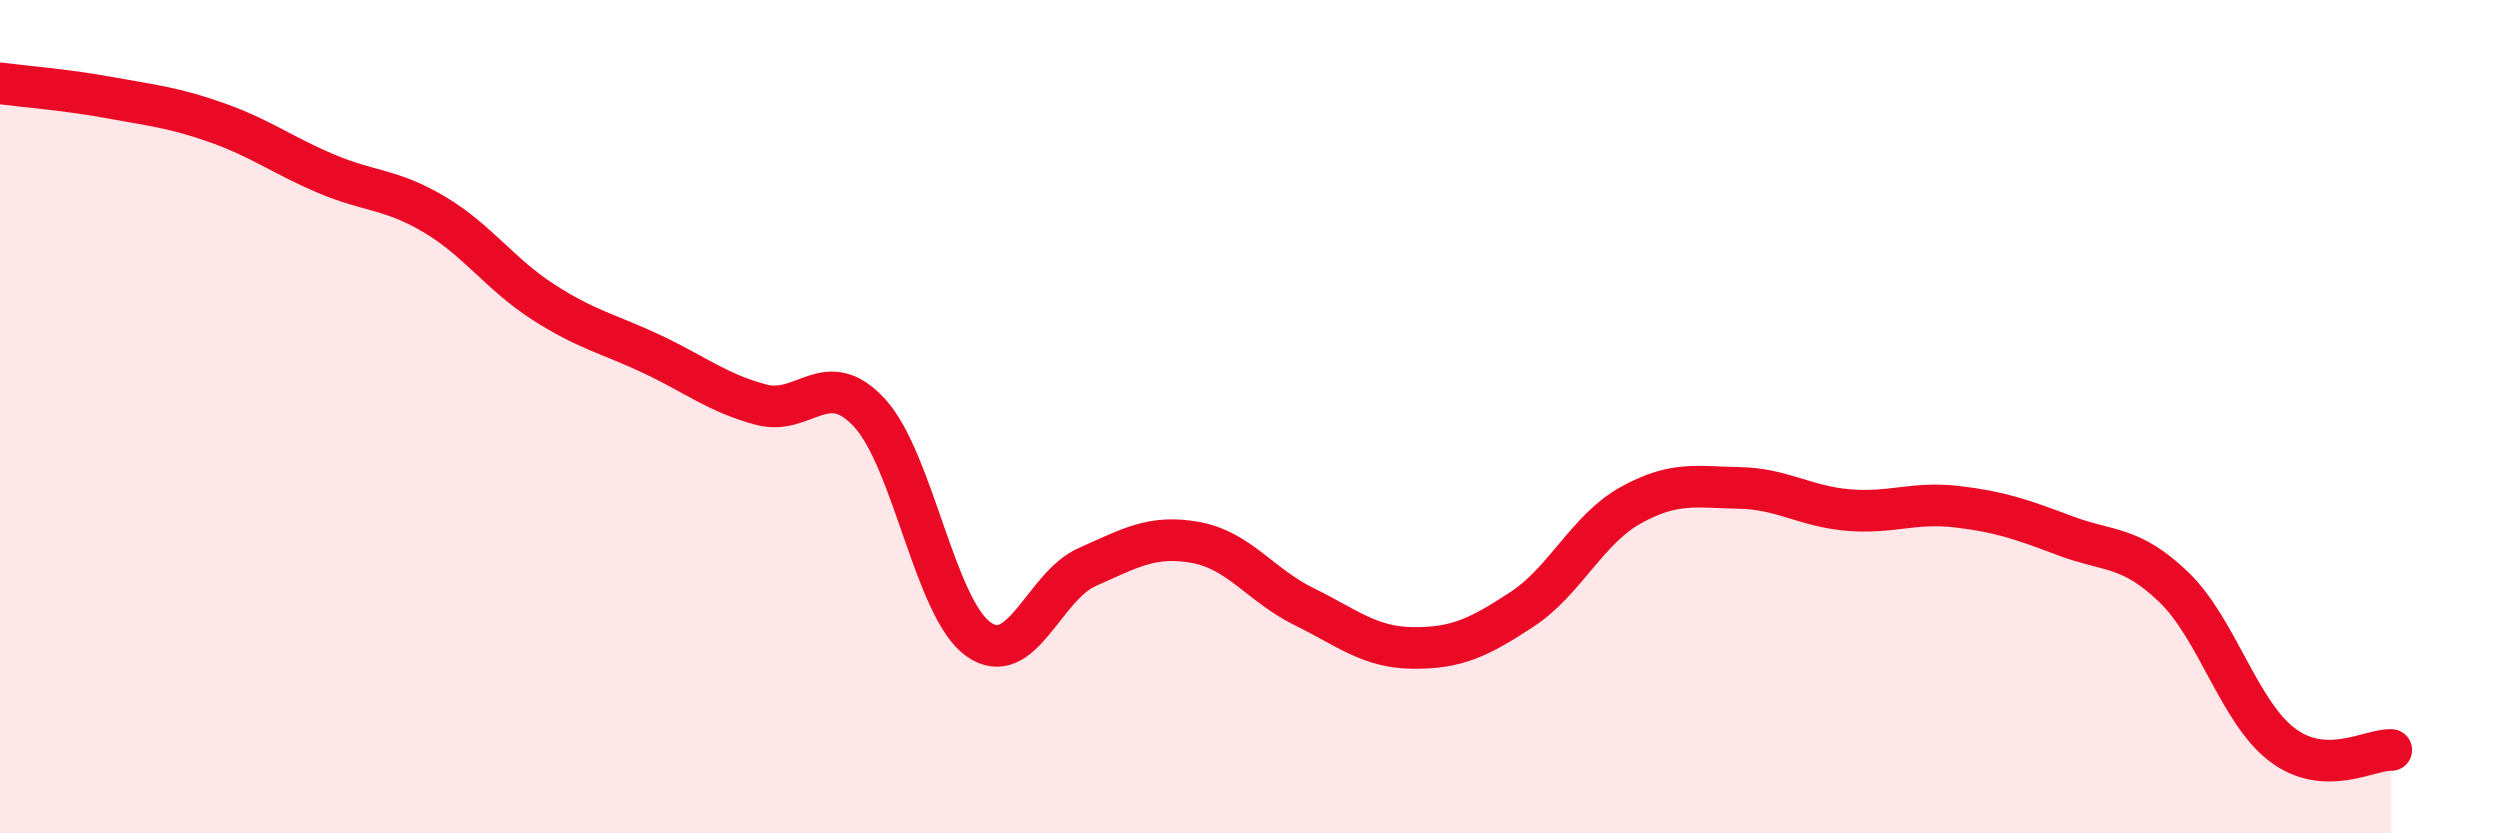 
    <svg width="60" height="20" viewBox="0 0 60 20" xmlns="http://www.w3.org/2000/svg">
      <path
        d="M 0,2 C 0.52,2.07 1.57,2.15 2.61,2.34 C 3.65,2.53 4.18,2.58 5.22,2.95 C 6.26,3.32 6.79,3.73 7.83,4.17 C 8.87,4.61 9.39,4.53 10.43,5.15 C 11.47,5.77 12,6.58 13.04,7.25 C 14.08,7.92 14.61,8.01 15.65,8.5 C 16.69,8.99 17.22,9.43 18.26,9.71 C 19.3,9.99 19.83,8.78 20.87,9.91 C 21.91,11.04 22.44,14.6 23.48,15.34 C 24.52,16.08 25.05,14.07 26.09,13.61 C 27.13,13.15 27.66,12.83 28.7,13.02 C 29.74,13.21 30.26,14.05 31.3,14.56 C 32.34,15.07 32.87,15.54 33.91,15.55 C 34.95,15.56 35.48,15.31 36.52,14.63 C 37.56,13.95 38.09,12.71 39.13,12.13 C 40.17,11.55 40.7,11.69 41.74,11.71 C 42.78,11.73 43.31,12.15 44.35,12.24 C 45.39,12.33 45.92,12.04 46.96,12.16 C 48,12.28 48.53,12.47 49.57,12.86 C 50.61,13.25 51.13,13.09 52.17,14.09 C 53.21,15.09 53.74,17.1 54.78,17.88 C 55.82,18.66 56.87,17.98 57.39,18L57.39 20L0 20Z"
        fill="#EB0A25"
        opacity="0.1"
        stroke-linecap="round"
        stroke-linejoin="round"
      />
      <path
        d="M 0,2 C 0.52,2.07 1.57,2.15 2.61,2.34 C 3.65,2.53 4.18,2.58 5.22,2.95 C 6.26,3.32 6.79,3.73 7.83,4.17 C 8.87,4.61 9.39,4.53 10.43,5.15 C 11.47,5.77 12,6.58 13.04,7.25 C 14.08,7.92 14.61,8.01 15.65,8.5 C 16.69,8.99 17.22,9.43 18.26,9.71 C 19.3,9.99 19.83,8.78 20.87,9.91 C 21.91,11.04 22.44,14.6 23.48,15.34 C 24.52,16.08 25.05,14.07 26.09,13.61 C 27.13,13.15 27.66,12.83 28.7,13.02 C 29.74,13.21 30.26,14.05 31.3,14.56 C 32.34,15.07 32.87,15.54 33.91,15.55 C 34.95,15.56 35.48,15.31 36.52,14.63 C 37.56,13.95 38.09,12.71 39.13,12.13 C 40.17,11.55 40.7,11.69 41.74,11.71 C 42.78,11.73 43.31,12.15 44.35,12.24 C 45.39,12.33 45.92,12.04 46.96,12.16 C 48,12.28 48.53,12.47 49.57,12.86 C 50.61,13.25 51.13,13.09 52.17,14.09 C 53.21,15.09 53.74,17.1 54.78,17.88 C 55.82,18.66 56.87,17.98 57.39,18"
        stroke="#EB0A25"
        stroke-width="1"
        fill="none"
        stroke-linecap="round"
        stroke-linejoin="round"
      />
    </svg>
  